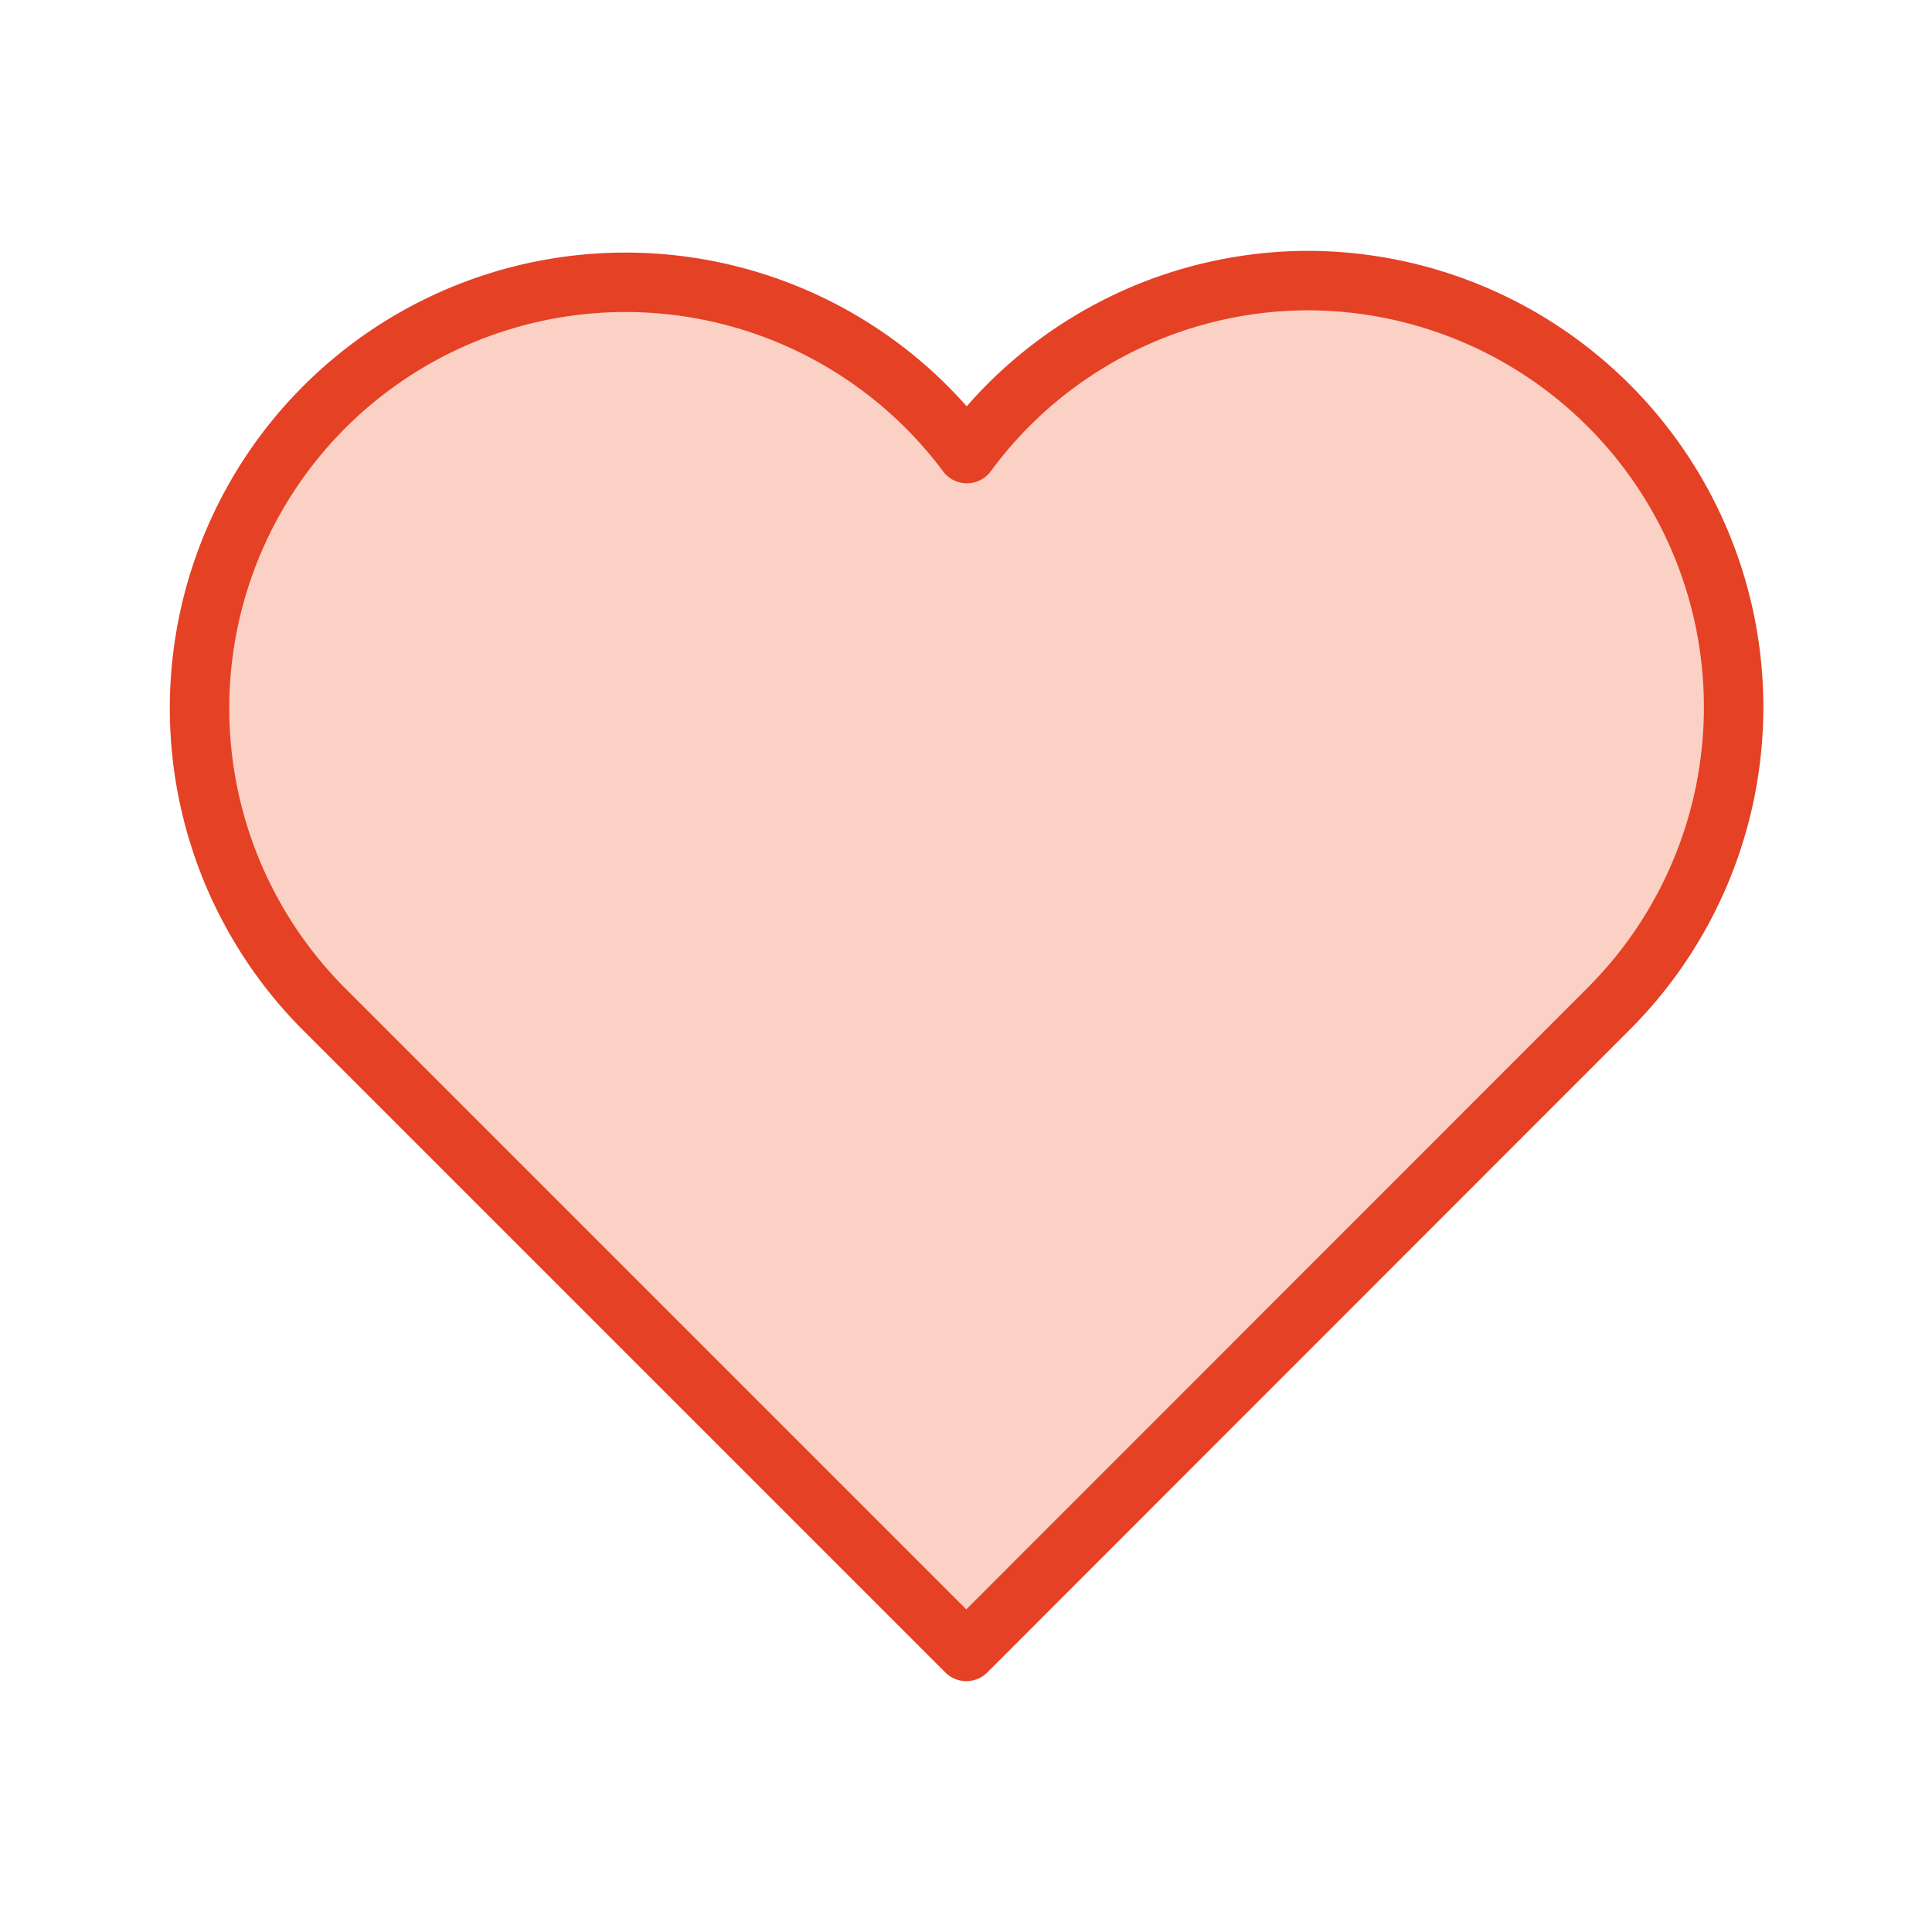 <svg id="Layer_1" data-name="Layer 1" xmlns="http://www.w3.org/2000/svg" viewBox="0 0 65 65"><defs><style>.cls-1{fill:#fad1c4;stroke:#e54125;stroke-linecap:round;stroke-linejoin:round;stroke-width:2px;}</style></defs><path class="cls-1" d="M44,9.44a14.27,14.27,0,0,0-11.47,5.82A14.33,14.33,0,1,0,10.88,33.93L32.51,55.56,54.13,33.93A14.35,14.35,0,0,0,44,9.44Z"/></svg>